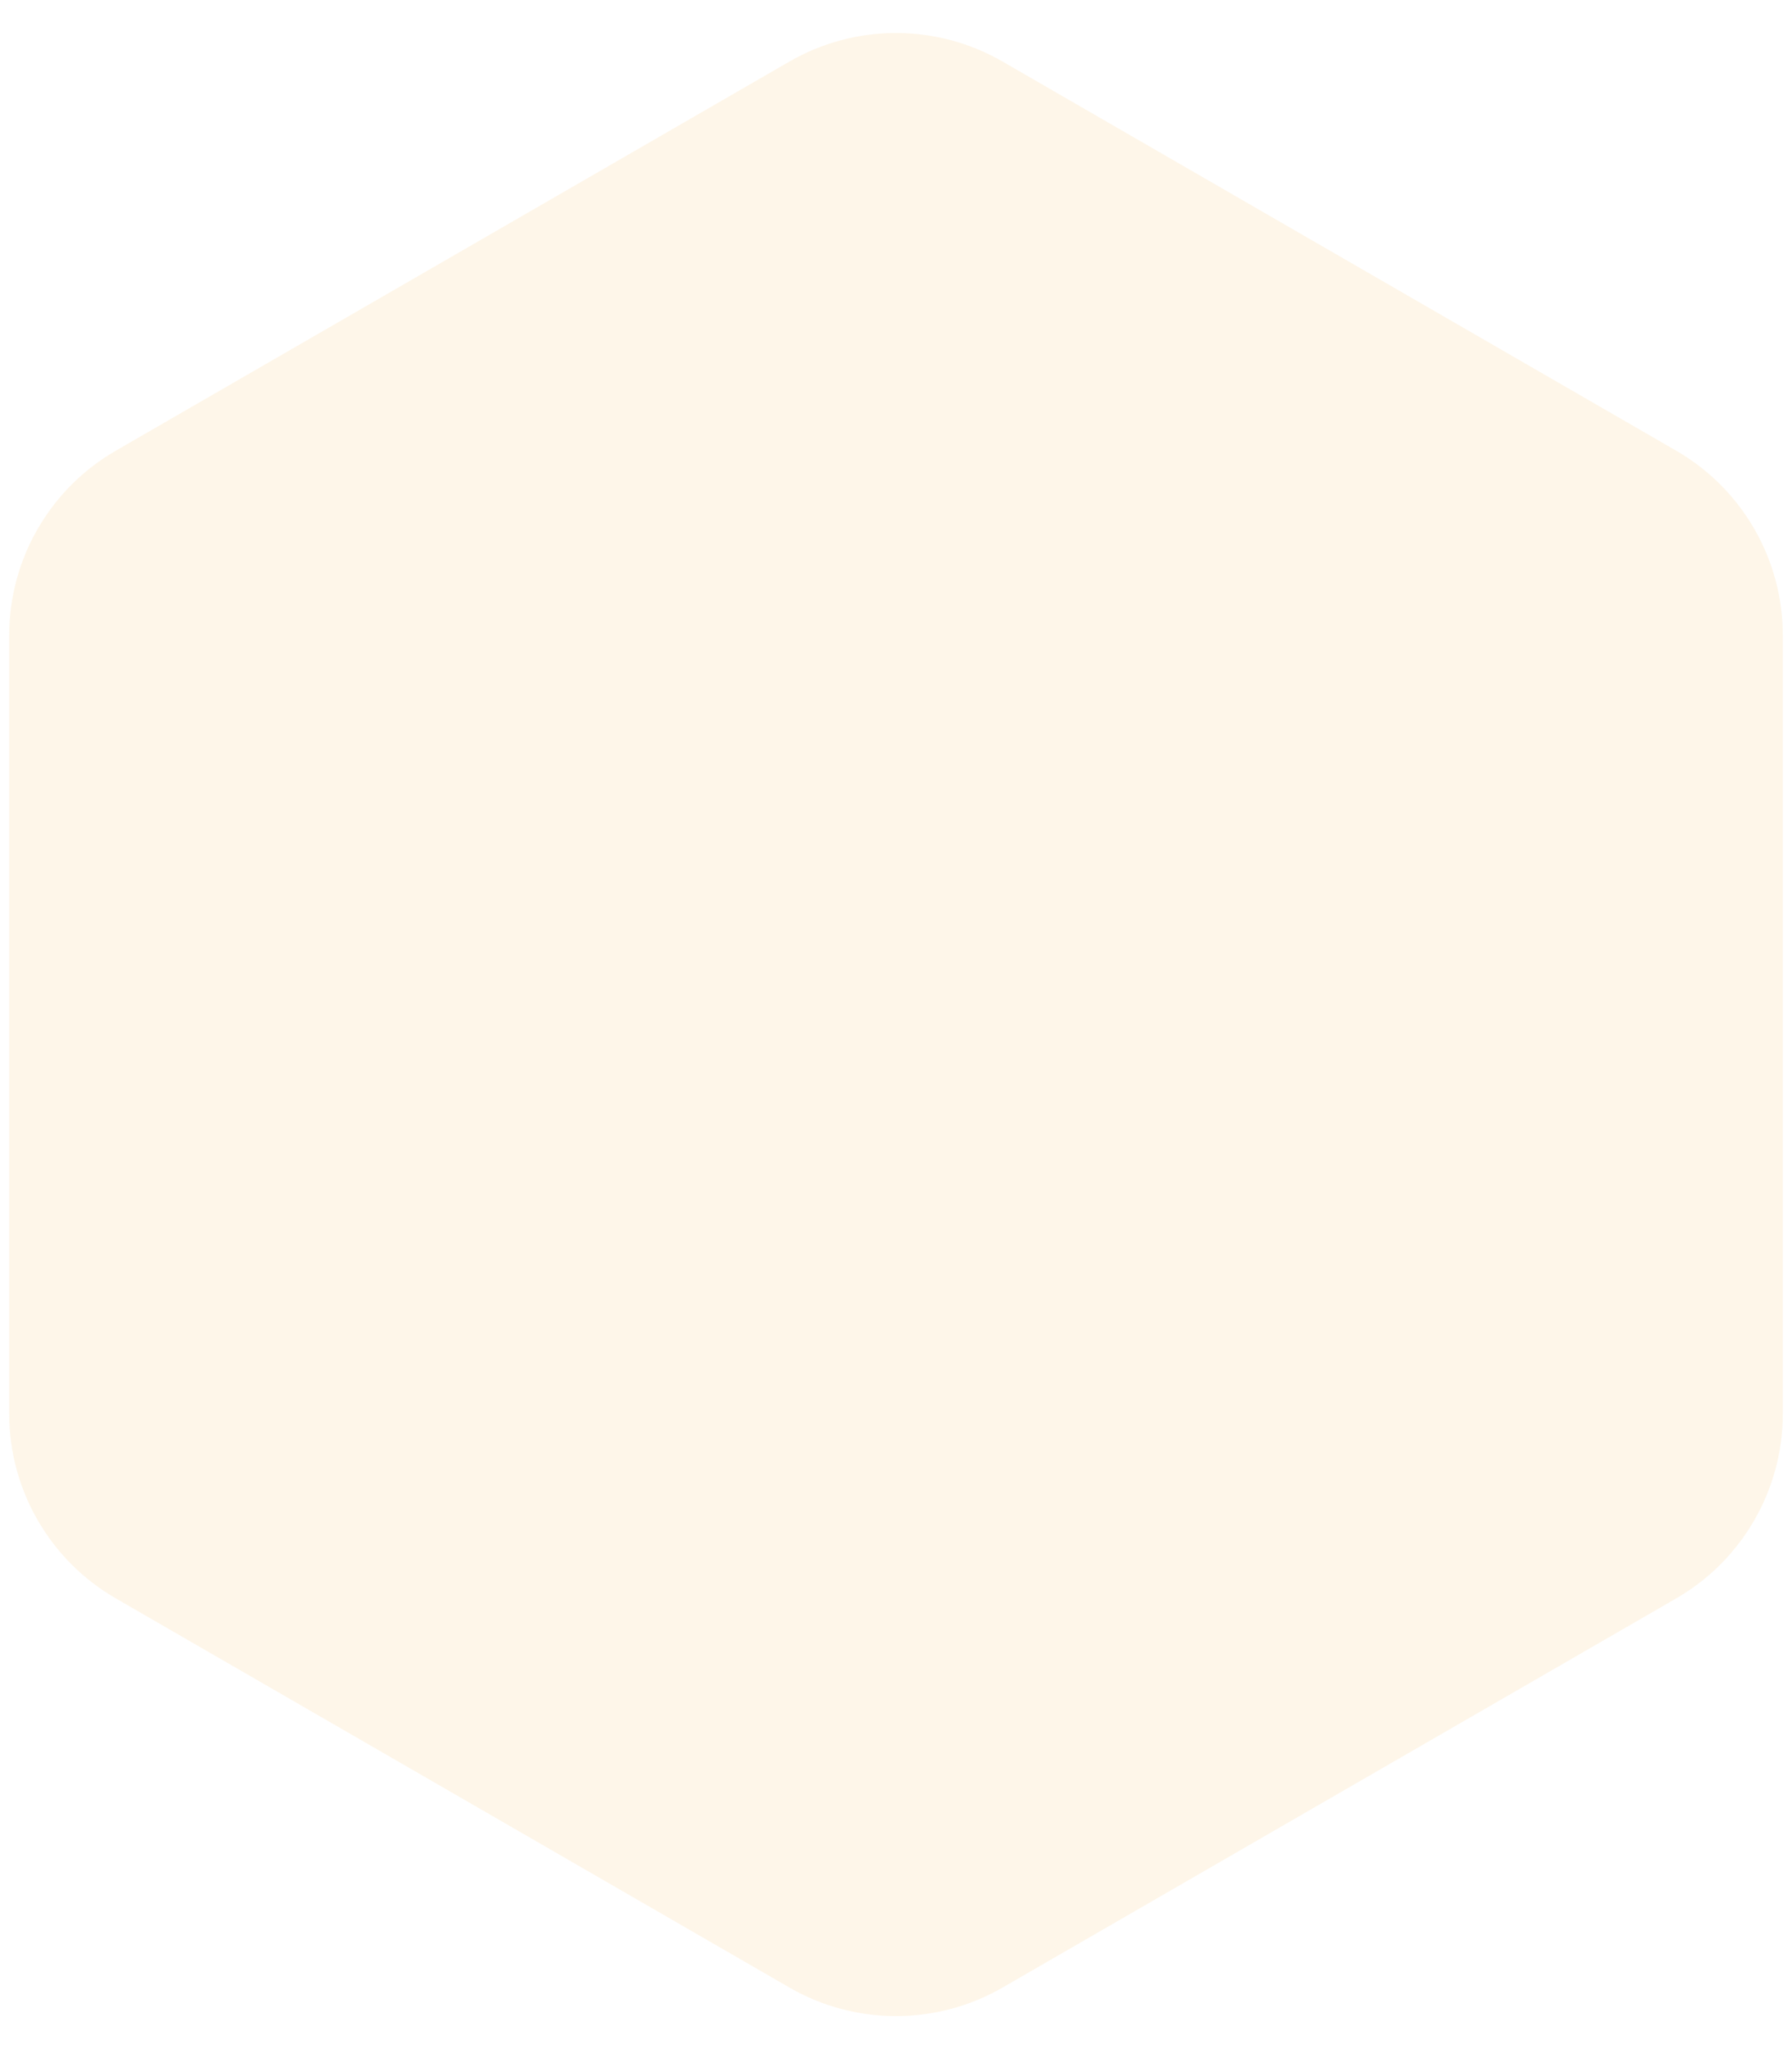 <?xml version="1.0" encoding="UTF-8"?> <svg xmlns="http://www.w3.org/2000/svg" width="42" height="48" viewBox="0 0 42 48" fill="none"> <path d="M18.5 1.443C20.047 0.55 21.953 0.55 23.5 1.443L39.285 10.557C40.832 11.45 41.785 13.1 41.785 14.887V33.113C41.785 34.9 40.832 36.55 39.285 37.443L23.5 46.557C21.953 47.45 20.047 47.45 18.5 46.557L2.715 37.443C1.168 36.55 0.215 34.9 0.215 33.113V14.887C0.215 13.1 1.168 11.45 2.715 10.557L18.5 1.443Z" fill="#F8B53D" fill-opacity="0.11"></path> </svg> 